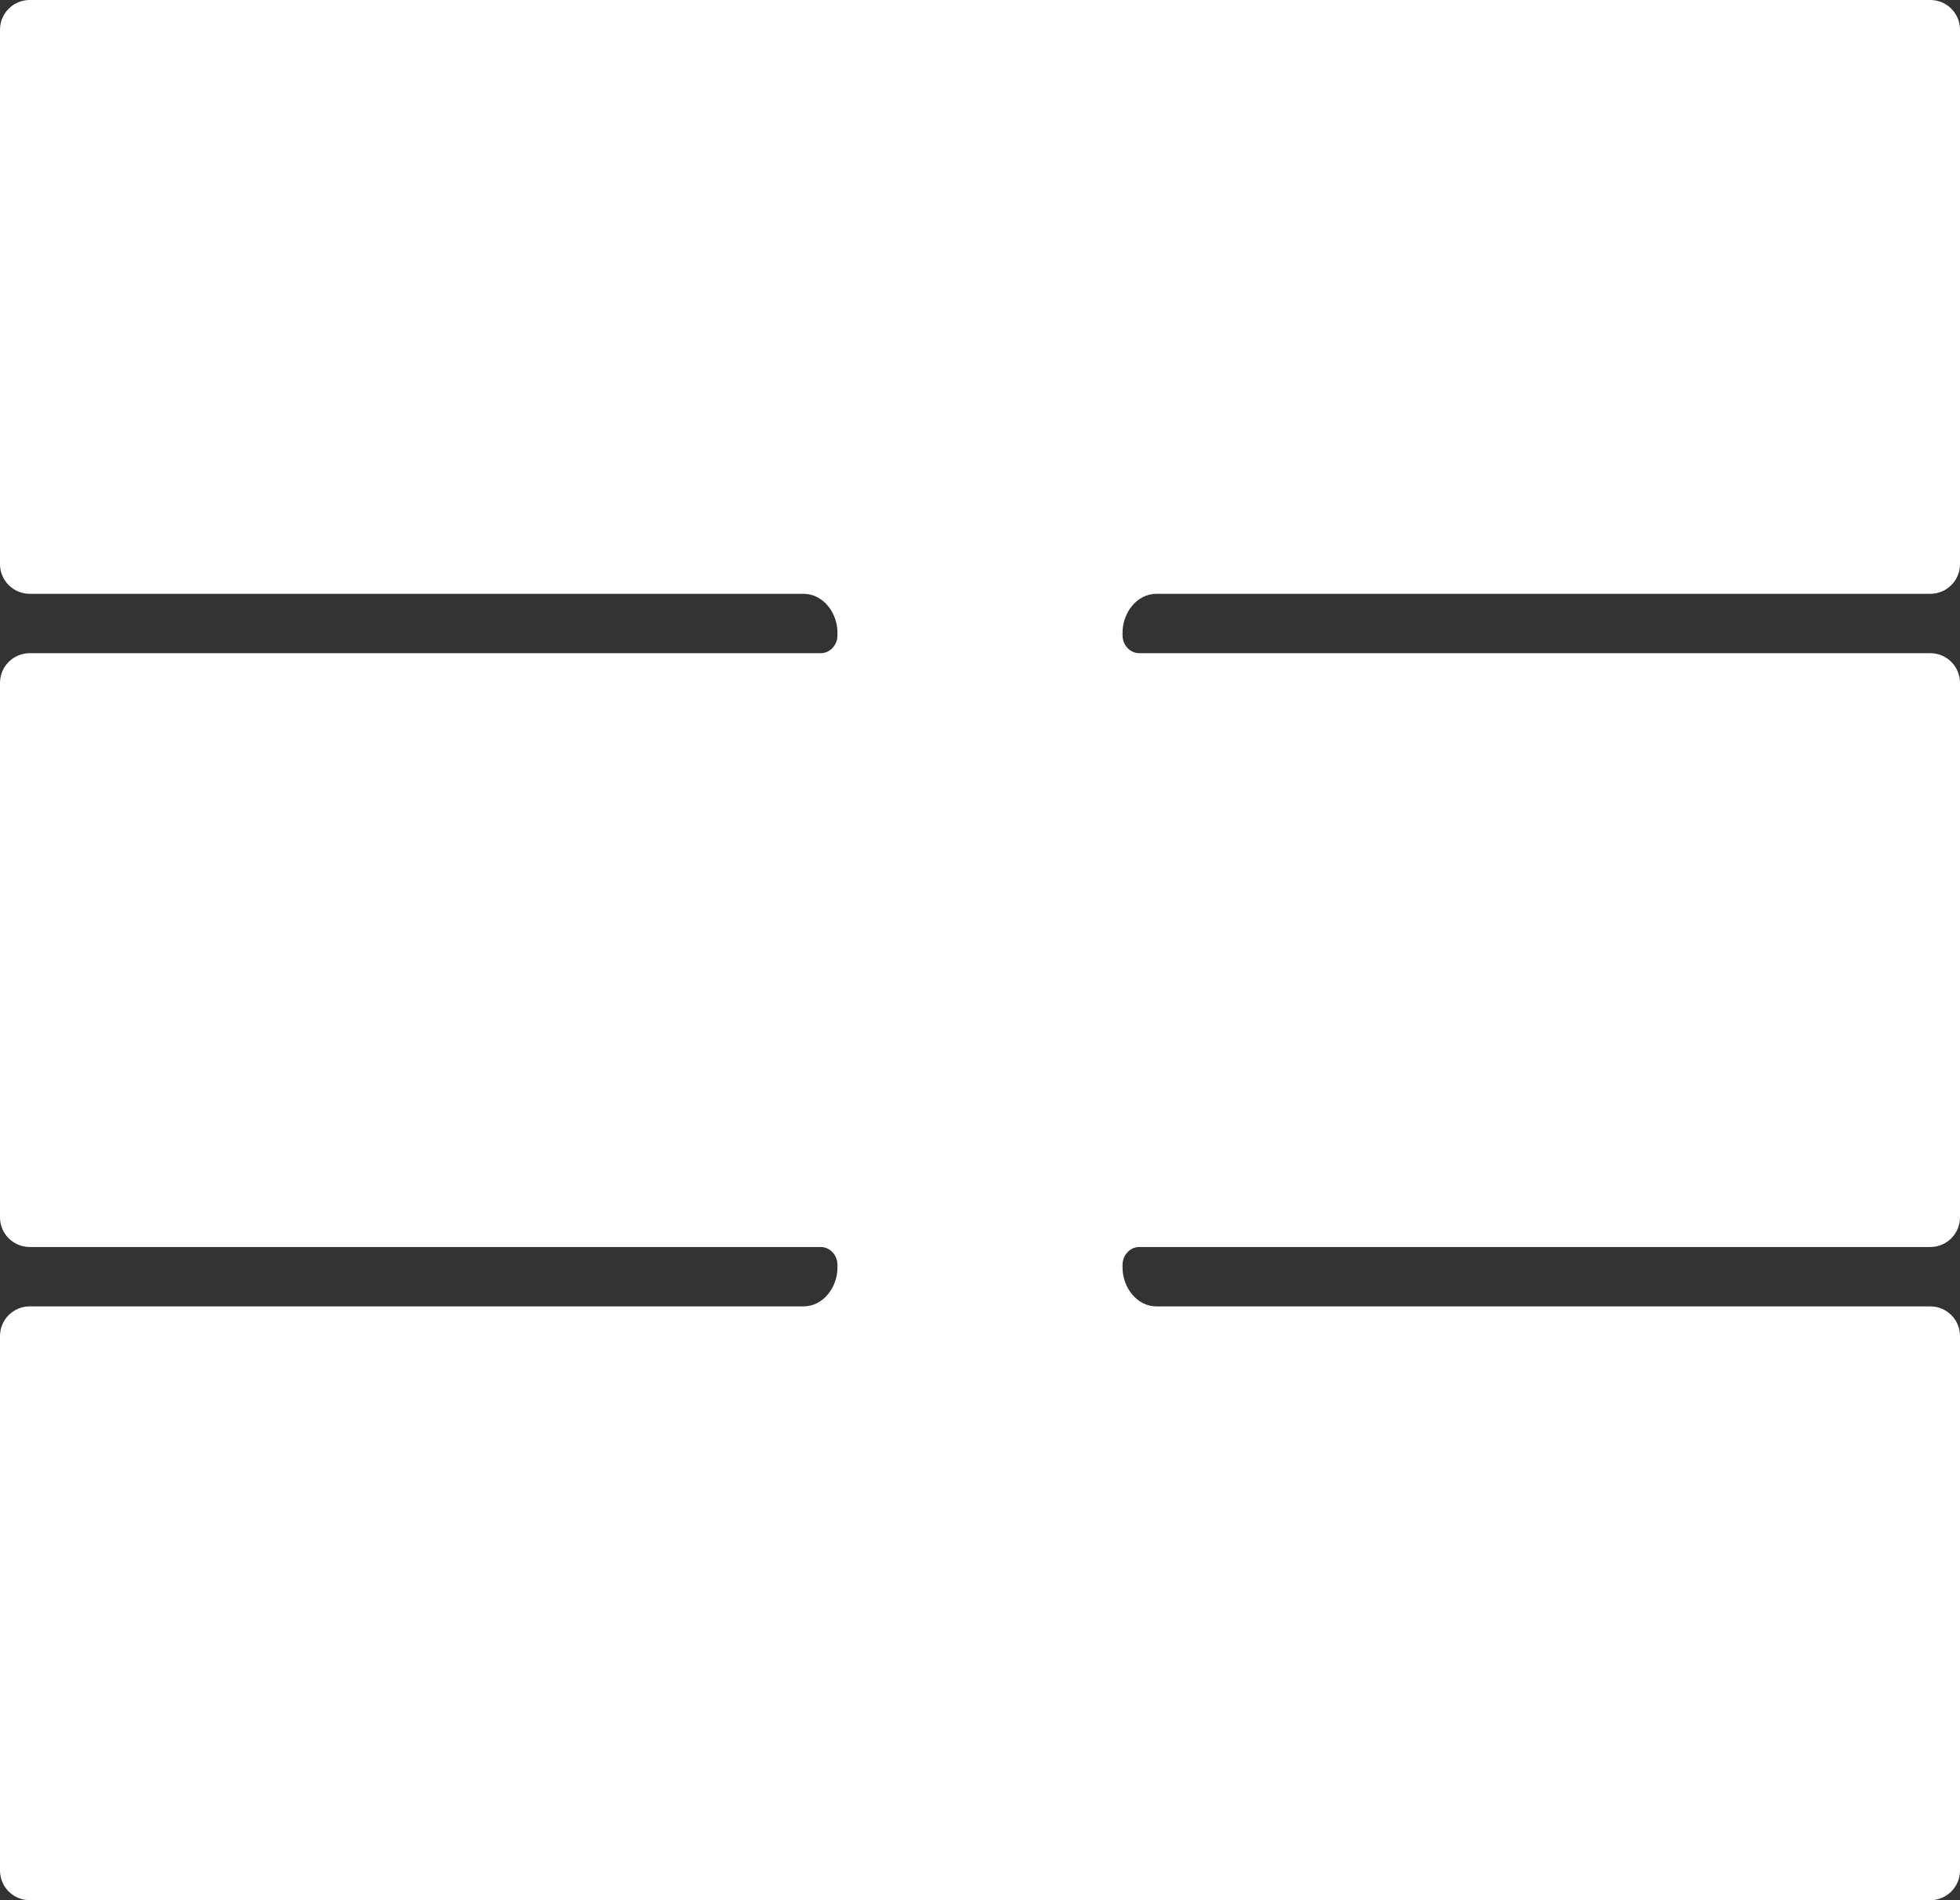 <?xml version="1.0" encoding="UTF-8"?> <svg xmlns="http://www.w3.org/2000/svg" width="330" height="320" viewBox="0 0 330 320" fill="none"><rect x="0" y="0" width="330" height="320" fill="#333333" stroke="none"/><path d="M330 95C330 97.761 327.761 100 325 100H194.711C191.353 100 188.949 103.289 188.997 106.646C188.999 106.764 189 106.882 189 107C189 108.597 190.225 110 191.822 110H325C327.761 110 330 112.239 330 115V205C330 207.761 327.761 210 325 210H191.822C190.225 210 189 211.403 189 213C189 213.118 188.999 213.236 188.997 213.354C188.949 216.711 191.353 220 194.711 220H325C327.761 220 330 222.239 330 225V315C330 317.761 327.761 320 325 320H5C2.239 320 0 317.761 0 315V225C0 222.239 2.239 220 5 220H135.289C138.647 220 141.051 216.711 141.003 213.354C141.001 213.236 141 213.118 141 213C141 211.403 139.775 210 138.178 210H5C2.239 210 0 207.761 0 205V115C0 112.239 2.239 110 5 110H138.178C139.775 110 141 108.597 141 107C141 106.882 141.001 106.764 141.003 106.646C141.051 103.289 138.647 100 135.289 100H5C2.239 100 0 97.761 0 95V5C0 2.239 2.239 0 5 0H325C327.761 0 330 2.239 330 5V95Z" fill="white"></path></svg> 